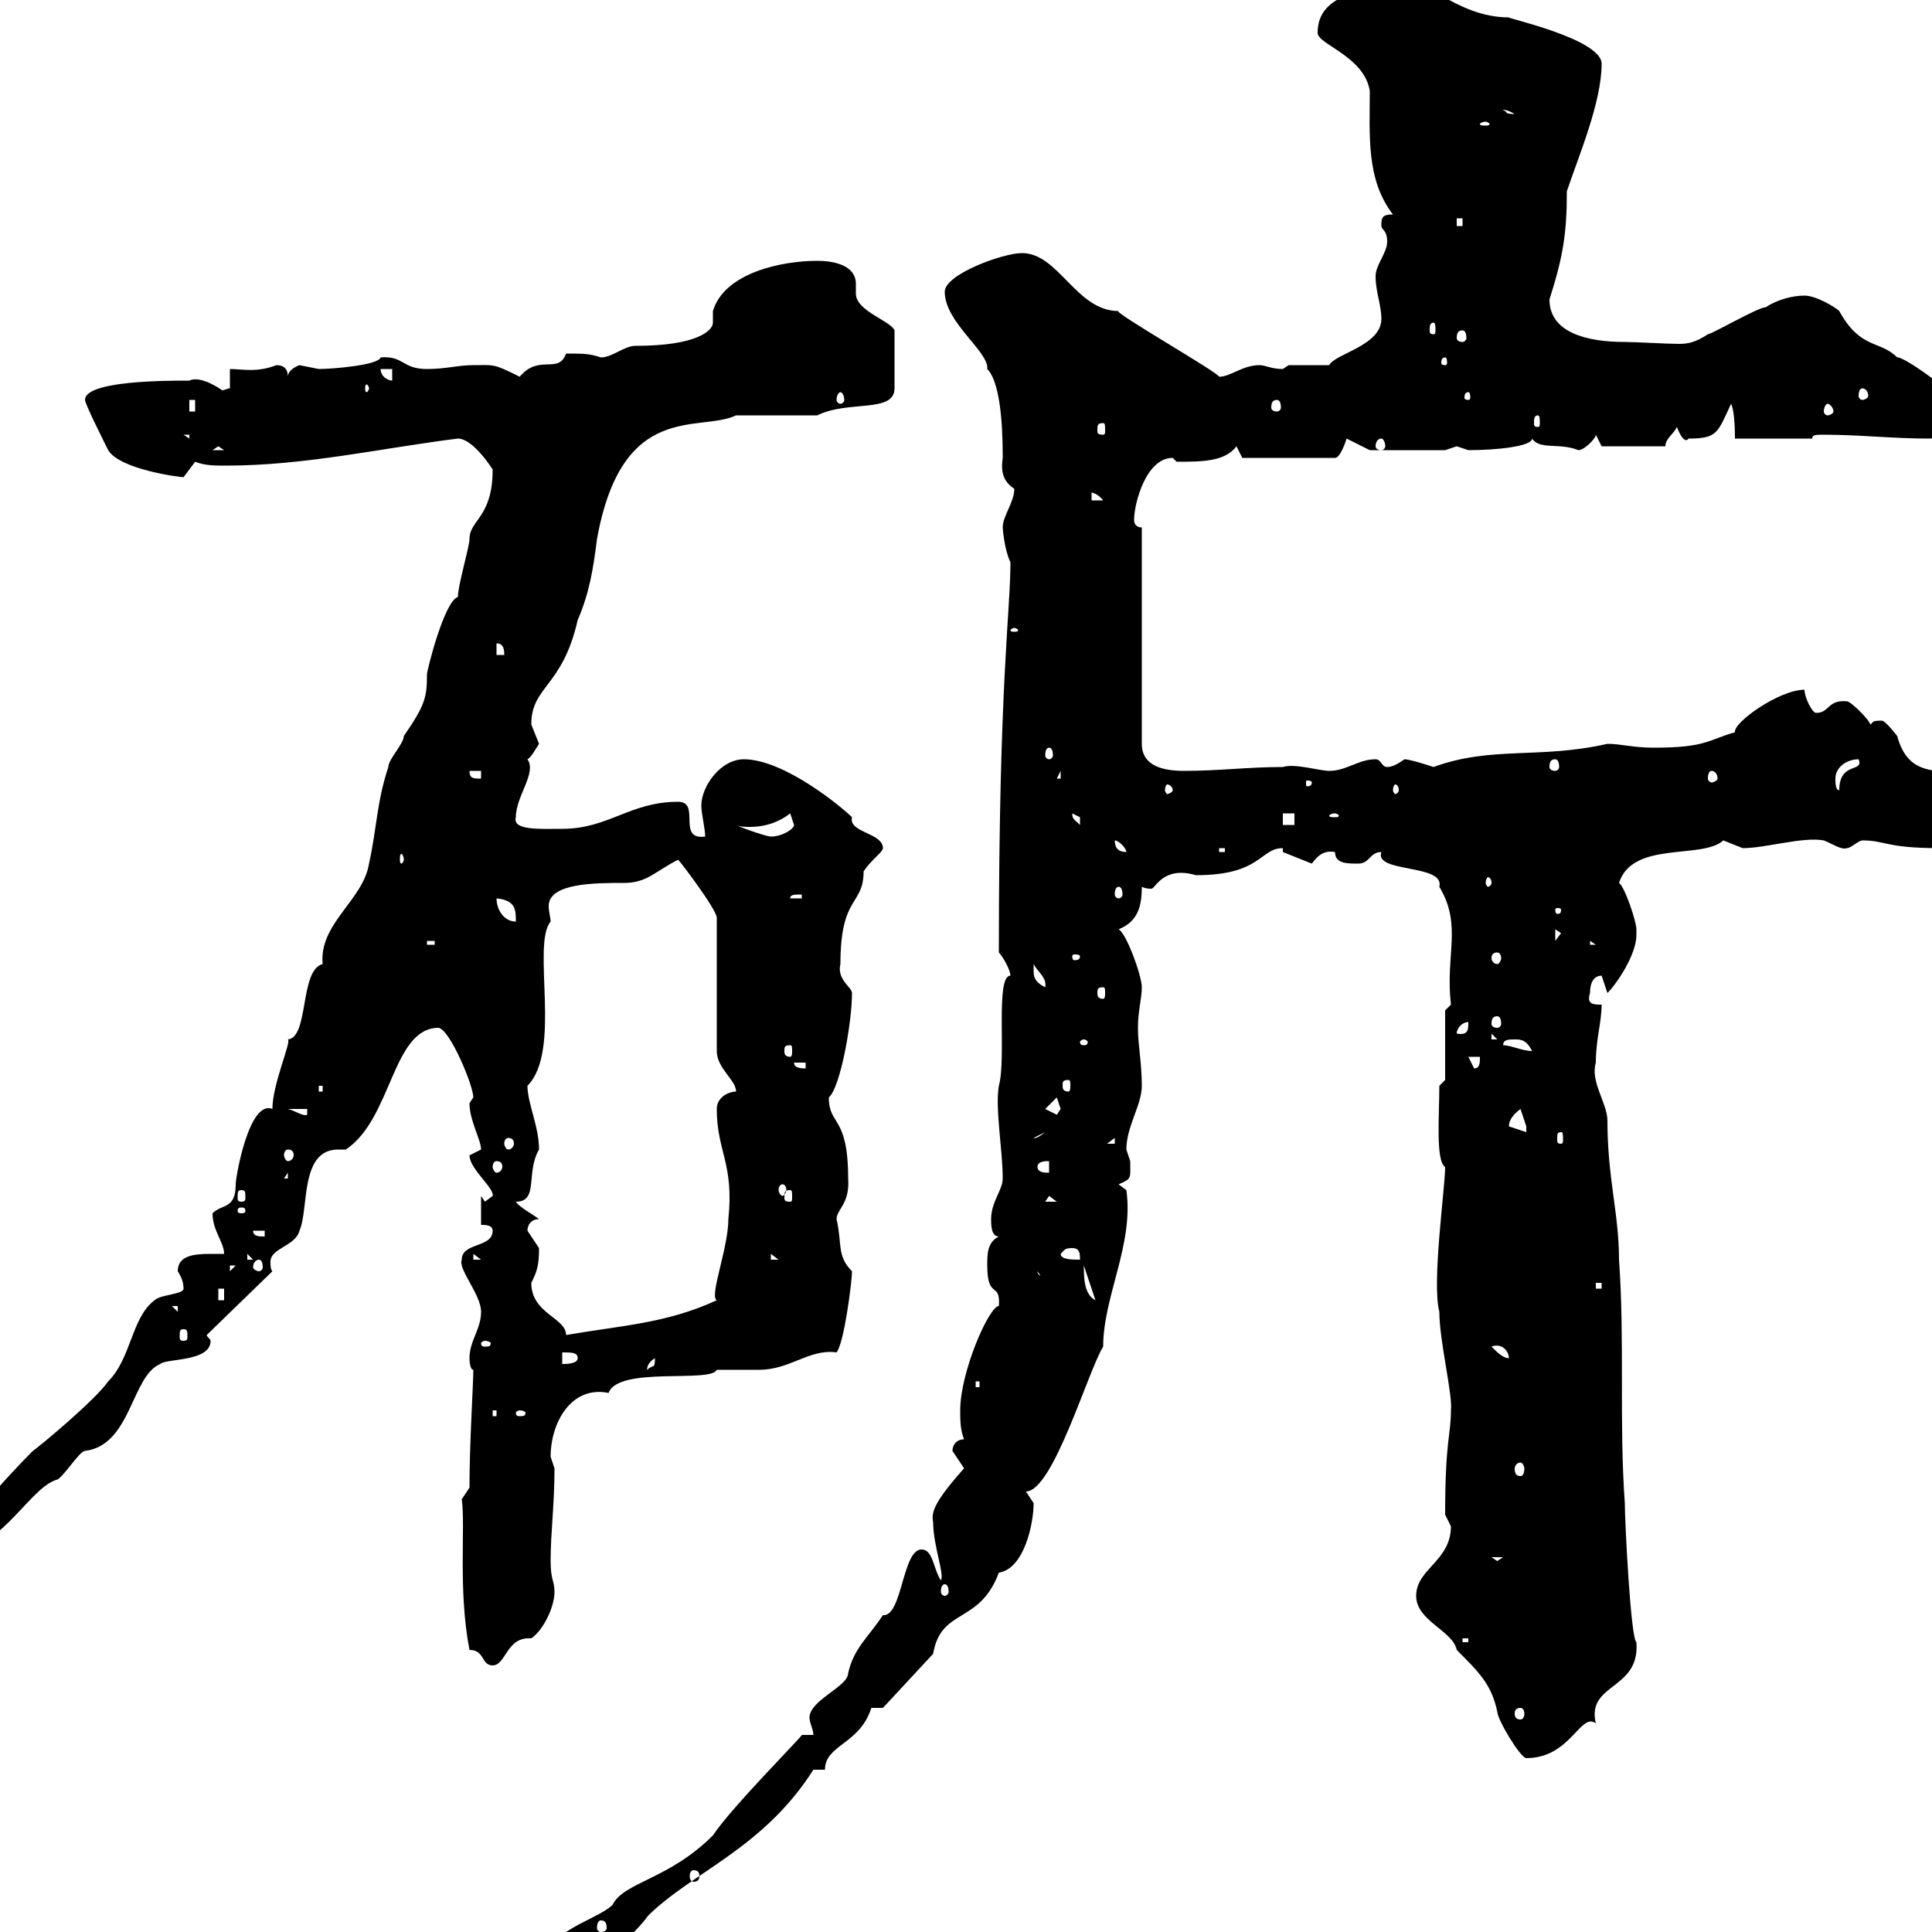 <svg xmlns="http://www.w3.org/2000/svg" xmlns:xlink="http://www.w3.org/1999/xlink" width="300" height="300"><path d="M86.10 301.80C86.10 302.10 86.10 302.10 86.10 302.70C86.10 303.90 87.90 304.80 89.70 304.80C95.70 304.80 101.70 296.10 100.50 297.60C107.40 290.70 118.50 287.10 126.30 274.80L128.10 274.80C128.10 270.90 133.50 270.90 135.30 265.20C135.30 265.20 137.10 265.20 137.10 265.20L144.90 256.80C146.10 249.60 152.10 252.30 155.10 244.20C159 243.60 160.50 236.70 160.50 233.40C160.50 233.40 159.30 231.60 159.30 231.60C163.50 231.60 168.90 213 171.30 209.10C171.30 201.30 176.10 193.20 174.90 184.80L173.70 183.90C175.80 183 175.50 183 175.50 180.30C175.50 180.30 174.90 178.50 174.90 178.50C174.90 174.90 177.30 171.60 177.30 168.60C177.30 165 176.70 162.30 176.70 159.60C176.70 156.90 177.30 155.10 177.30 153.30C177.30 151.50 174.90 144.90 173.70 144.30C176.70 143.10 177.30 140.70 177.30 137.70C177.90 138 178.50 138 178.80 138C179.40 138 180.60 134.40 185.70 135.90C195.90 135.90 195.60 131.70 199.20 131.70L199.20 132.30L203.70 134.10C204.60 132.90 205.50 132 207.30 132.30C207.30 134.10 209.10 134.10 210.90 134.10C212.70 134.10 212.70 132.30 214.50 132.30C213.30 135.60 224.40 134.10 223.50 137.70C227.10 143.70 224.40 148.20 225.30 156L224.40 156.90L224.40 167.70L223.50 168.60C223.50 173.10 222.90 180.30 224.40 181.20C224.40 184.50 222.30 199.20 223.50 203.70C223.50 208.20 225.60 216.60 225.30 219C225.30 222.90 224.40 223.50 224.40 235.20C224.40 235.20 225.30 237 225.30 237C225.30 242.40 219.90 243.60 219.90 247.80C219.90 251.70 225.60 253.20 226.20 256.20C229.80 259.80 231.60 261.60 232.50 265.80C232.50 267 236.10 273 237 273C243.90 273 245.40 265.80 247.80 267.60C246.30 261.30 254.70 262.50 254.10 255C253.20 254.40 252.30 236.10 252.30 233.40C251.40 220.80 252.30 208.20 251.40 195.60C251.40 188.40 249.60 183 249.60 174C249.60 171.30 246.90 168 247.80 165C247.80 161.40 248.70 158.70 248.70 156C247.50 156 246.30 156 246.90 154.20C246.90 151.80 248.10 151.50 248.70 151.50C248.70 151.50 249.60 154.20 249.60 154.20C251.10 152.70 254.10 148.20 254.10 145.20C254.10 144.90 254.10 144.60 254.10 144.30C254.10 143.10 252.30 137.70 251.40 137.10C253.50 130.50 264.30 133.50 267.60 130.50C267.60 130.50 270.60 131.70 270.60 131.70C274.20 131.70 279.90 129.90 283.20 130.50C284.70 131.10 285.90 132 286.80 131.70C287.40 131.70 288.60 130.50 289.20 130.50C292.80 130.50 292.80 131.70 301.20 131.70C301.20 130.80 302.10 130.50 303.30 130.50C303.60 130.50 304.80 130.50 305.40 130.50C307.20 130.50 309 130.20 309 126.30C309 126.30 306.60 122.70 305.40 121.50C303 118.20 296.70 122.10 294.60 114.30C294.60 114.30 292.80 111.90 292.20 111.90C290.40 111.90 291 112.20 290.40 112.50C290.40 111.90 287.40 108.90 286.80 108.90C283.80 108.60 284.10 110.70 282 110.70C281.40 110.70 280.20 108.30 280.20 107.10C276.30 107.10 269.10 112.20 269.40 113.70C265.20 114.90 264.90 116.10 256.80 116.10C253.50 116.10 251.70 115.50 249.60 115.50C239.10 117.90 231.60 115.80 222.60 119.10C222.60 119.10 219 117.90 218.10 117.90C217.20 118.50 216.30 119.10 215.40 119.10C214.50 119.10 214.50 117.90 213.60 117.90C210.90 117.90 209.10 119.70 206.40 119.70C204.90 119.70 201 118.50 199.20 119.10C193.80 119.10 189.30 119.70 183.90 119.70C180.90 119.70 177.30 119.10 177.30 115.50L177.30 81.90C176.70 81.90 176.10 81.60 176.10 80.70C176.10 78.30 177.90 71.10 182.10 71.10C182.10 71.10 182.70 71.70 182.70 71.70C186.60 71.70 190.20 71.70 192 69.30L192.90 71.10L207.30 71.10C208.20 71.10 209.10 68.10 209.10 68.10L212.70 69.90L224.40 69.90C224.40 69.90 226.20 69.30 226.20 69.30C226.20 69.30 228 69.90 228 69.90C232.50 69.90 237.90 69.30 237.90 68.10C239.10 69.90 242.10 68.70 245.10 69.90C246 69.90 247.80 68.10 247.80 67.50L248.70 69.30L258.60 69.30C258.60 68.10 259.80 67.50 260.40 66.30C260.70 67.20 261.60 69 262.20 68.10C266.70 68.10 266.70 67.20 268.80 62.70C269.40 63.90 269.40 67.50 269.40 68.10L281.40 68.10C281.40 67.50 282 67.50 283.20 67.50C288.60 67.50 294 68.10 299.40 68.10C301.80 68.10 305.40 67.50 305.40 64.50C305.40 62.10 295.50 55.20 294.60 55.50C291.90 52.80 288.90 54.30 285.60 48.30C285 47.70 282 45.90 280.20 45.90C278.40 45.90 276 46.50 274.20 47.70C273 47.70 265.80 51.90 265.20 51.90C263.40 53.10 262.20 53.40 260.70 53.40C258.90 53.40 254.10 53.10 252.30 53.10C246.30 53.10 240.60 51.60 240.60 46.50C242.70 39.90 243.30 36.30 243.30 29.70C245.10 24.30 248.70 15.90 248.70 9.90C248.70 6 233.40 2.70 234.30 2.70C225.90 2.70 220.80-4.20 215.40-3.90C212.10-0.90 204.60-1.20 204.60 5.10C204.60 6.90 211.80 8.70 212.70 14.10C212.70 21 212.10 27.90 216.30 33.30C214.50 33.30 214.50 33.90 214.50 35.10C214.50 35.70 215.40 35.70 215.40 37.50C215.40 39.30 213.60 41.10 213.60 42.90C213.60 45.30 214.50 47.40 214.50 49.50C214.50 53.70 207.30 54.90 206.40 56.70L200.10 56.70C200.10 56.70 199.20 57.30 199.20 57.30C197.40 57.30 196.50 56.70 195.60 56.70C192.90 56.70 191.10 58.50 189.30 58.50C189.30 57.90 172.50 48.30 173.70 48.30C167.10 48.30 164.40 39.30 158.70 39.30C155.70 39.30 146.70 42.60 146.70 45.30C146.70 50.10 153.60 54.60 153.30 57.30C155.70 59.70 155.70 68.70 155.70 71.10C155.40 73.20 155.70 74.70 157.50 75.90C157.50 78 155.70 80.10 155.70 81.90C155.70 82.20 156 85.50 156.90 87.30C156.90 95.10 155.10 105.90 155.10 147.90C155.70 148.50 156.90 150.60 156.90 151.50C154.50 151.50 156.30 164.40 155.10 168.60C154.50 172.20 155.70 178.50 155.70 183C155.70 184.80 153.90 186.60 153.90 189.30C153.90 190.20 153.90 192 155.10 192C153.30 192.90 153.30 194.70 153.30 196.50C153.30 201.90 155.40 198.90 155.10 202.80C153.60 202.80 149.10 213 149.10 219C149.10 220.50 149.10 222 149.70 223.50C148.50 223.50 147.90 224.40 147.90 225.30C147.90 225.30 149.70 228 149.70 228C144.90 233.40 144.60 234.90 144.90 236.40C144.90 240 146.70 244.50 146.10 245.40C144.90 243.60 144.90 240.60 143.10 240.60C140.10 240.60 140.10 251.10 137.10 250.80C134.70 254.40 132.60 255.90 131.70 259.80C131.70 261.90 125.70 264 125.70 266.70C125.70 267.60 126.30 268.50 126.30 269.40C125.40 269.40 124.80 269.40 124.50 269.40C124.80 269.40 113.70 280.50 110.70 285C103.80 291.90 96.90 292.20 95.10 295.80C93.30 297.60 87.30 299.40 86.10 301.80ZM93.30 298.20C93.90 298.20 94.20 298.50 94.20 299.40C94.20 299.70 93.90 300 93.30 300C93 300 92.70 299.70 92.70 299.40C92.70 298.50 93 298.20 93.30 298.20ZM107.70 290.40C108.30 290.40 108.60 290.70 108.60 291.30C108.60 291.90 108.30 292.20 107.70 292.20C107.40 292.20 107.10 291.90 107.10 291.30C107.10 290.70 107.40 290.40 107.70 290.40ZM236.10 265.20C236.40 265.20 236.70 265.50 236.70 266.10C236.70 266.70 236.40 267 236.10 267C235.50 267 235.20 266.70 235.20 266.10C235.20 265.50 235.50 265.20 236.10 265.20ZM72.90 256.20C75.30 256.20 74.70 258.60 76.50 258.60C78.60 258.60 78.60 254.10 82.50 254.40C84.30 253.20 86.10 249.60 86.10 247.20C86.10 245.40 85.50 245.40 85.50 242.40C85.50 237.90 86.10 233.70 86.10 228C86.10 228 85.50 226.20 85.50 226.20C85.50 220.80 88.80 215.10 94.50 216.30C96 212.10 110.40 214.80 111.30 212.70C112.50 212.70 117.30 212.70 117.90 212.70C122.70 212.70 125.70 209.40 129.90 210C131.10 208.50 132.30 198.90 132.30 197.40C129.90 195 130.80 193.20 129.90 189.30C129.90 187.80 132 186.90 131.70 183C131.70 173.10 128.70 174.90 128.70 170.40C130.50 168.90 132.30 158.70 132.30 154.20C132.30 153.30 129.90 152.10 130.50 149.70C130.50 138.90 134.10 140.70 134.10 135.30C135.30 133.50 137.10 132.30 137.10 131.70C137.10 129.30 131.70 129.30 132.30 126.90C130.80 125.40 121.80 117.90 115.50 117.90C111.90 117.90 108.90 122.10 108.90 125.10C108.90 126.30 109.50 128.70 109.50 129.90C105 130.50 108.90 124.50 105.30 124.50C97.80 124.50 94.50 128.70 87.30 128.70C84 128.70 79.50 129 80.10 126.90C80.10 123.60 83.40 120 81.90 117.90C82.50 117.60 83.10 116.40 83.70 115.50C83.70 115.50 82.50 112.50 82.50 112.50C82.50 106.50 87.30 106.80 89.70 96.30C91.50 92.10 92.10 88.50 92.70 83.70C96.60 62.10 108.60 67.20 114.30 64.50L126.90 64.50C131.70 62.10 138.90 64.20 138.90 60.30L138.90 51.30C138.30 49.80 132.90 48.30 132.90 45.60C132.90 44.70 132.90 44.40 132.90 44.10C132.90 41.10 129.30 40.50 126.90 40.50C121.50 40.50 112.50 42.30 110.70 48.30C110.70 48.90 110.70 49.50 110.70 50.10C110.70 51.30 108.30 53.70 98.70 53.70C96.90 53.70 95.10 55.50 93.30 55.50C91.50 54.90 90.60 54.90 87.90 54.90C86.70 58.20 83.70 54.90 80.70 58.50C76.50 56.40 76.80 56.70 73.50 56.70C71.10 56.70 69.30 57.30 66.30 57.30C62.40 57.30 62.70 55.20 59.10 55.50C58.80 56.70 51.60 57.30 49.50 57.30C49.50 57.30 46.50 56.70 46.50 56.70C46.50 56.70 44.70 57.30 44.70 58.50C44.70 57.30 44.10 56.70 42.90 56.70C39.90 57.90 37.50 57.30 35.70 57.30L35.70 60.30C35.40 60.30 34.80 60.60 34.50 60.60C34.50 60.60 31.20 58.20 29.40 59.10C25.80 59.10 13.20 59.10 13.20 62.10C13.20 62.70 15.90 68.10 16.80 69.90C18.60 72.90 27.90 74.10 28.50 74.10C28.50 74.10 30.30 71.70 30.30 71.70C31.80 72.30 33.30 72.30 35.10 72.30C47.40 72.30 59.10 69.60 71.10 68.10C73.50 68.10 76.50 72.90 76.50 72.90C76.50 80.40 72.90 80.70 72.90 83.70C72.90 84.90 71.10 90.90 71.10 92.70C69 93.30 66.30 104.10 66.30 104.70C66.30 108.30 66 109.50 62.70 114.30C62.70 115.50 60.30 117.90 60.30 119.10C58.50 124.50 58.50 128.70 57.30 134.10C56.40 139.80 49.50 143.40 50.10 149.70C46.50 150.60 48 161.10 44.70 161.40C45.30 161.70 42.30 168.30 42.30 172.20C38.70 170.70 36.60 182.70 36.60 183.90C36.60 187.80 34.50 186.90 33 188.40C33 191.10 34.80 192.90 34.80 194.70C33.90 194.70 33.30 194.70 32.70 194.70C30 194.70 27.60 195 27.60 197.40C28.20 198.30 28.50 199.20 28.50 200.10C28.50 201 24.90 201 24 201.90C20.40 204.60 20.40 210.90 16.80 214.50C14.70 217.50 6 224.70 5.10 225.30C0.90 229.50-2.70 233.70-8.40 240.60C-0.60 242.10 4.20 231.30 8.70 229.80C9.60 229.80 12.30 225.30 13.20 225.30C20.40 224.40 20.40 213.60 24.90 211.80C25.80 210.90 32.70 211.50 32.70 208.20C32.70 207.90 32.10 207.60 32.10 207.30L42.30 197.40C42 197.10 42 196.50 42 195.90C42 193.80 45.90 193.50 46.50 191.10C48 187.80 46.50 178.50 52.50 178.50C52.80 178.50 53.10 178.50 53.70 178.50C60.90 173.70 60.90 159.60 68.10 159.60C69.90 159.90 73.50 168.60 73.50 170.40C73.50 170.40 72.90 171.30 72.90 171.30C72.90 174 74.70 177 74.70 178.50C74.70 178.50 72.90 179.40 72.90 179.40C72.90 181.50 76.80 184.50 76.50 185.70C76.50 185.70 75.30 186.60 75.30 186.60L74.70 185.70L74.70 190.20C75.30 190.20 76.50 190.20 76.50 191.10C76.50 193.80 71.70 192.90 71.70 195.60C71.10 197.10 74.70 201 74.70 203.70C74.70 206.40 72.90 208.20 72.90 210.90C72.90 210.90 72.90 212.70 73.50 212.70C73.50 214.80 72.90 224.10 72.90 231L71.70 232.80C72.30 237 71.10 246.90 72.90 256.20ZM227.10 254.40L228 254.40L228 255L227.10 255ZM146.70 246C147 246 147.30 246.30 147.30 247.20C147.30 247.50 147 247.80 146.70 247.80C146.40 247.80 146.10 247.50 146.10 247.20C146.10 246.30 146.40 246 146.70 246ZM231.60 241.80L233.40 241.80L232.50 242.40ZM236.10 227.10C236.40 227.10 236.70 227.70 236.70 228C236.70 228.90 236.40 229.20 236.10 229.20C235.50 229.20 235.20 228.90 235.20 228C235.20 227.70 235.50 227.10 236.10 227.10ZM76.50 219L77.10 219L77.10 219.90L76.50 219.90ZM80.70 219C81.30 219 81.60 219.30 81.60 219.30C81.60 219.90 81.30 219.90 80.70 219.90C80.40 219.90 80.10 219.90 80.10 219.30C80.10 219.30 80.40 219 80.70 219ZM151.50 214.50L152.10 214.50L152.10 215.40L151.50 215.40ZM101.70 210.90C101.70 212.70 101.40 211.80 100.50 212.70C100.50 213 100.20 211.80 101.70 210.90ZM87.30 210C88.80 210 89.70 210 89.70 210.90C89.70 211.80 87.90 211.80 87.30 211.80ZM231.60 209.10C233.10 208.50 234.30 209.70 234.30 210.90C233.40 210.90 232.50 210 231.60 209.10ZM75.30 208.20C75.90 208.20 76.20 208.50 76.20 208.50C76.20 209.10 75.90 209.10 75.30 209.10C75 209.10 74.70 209.10 74.70 208.50C74.70 208.50 75 208.20 75.30 208.20ZM28.50 206.40C29.10 206.40 29.10 206.70 29.10 207.60C29.10 207.90 29.10 208.20 28.50 208.20C27.90 208.20 27.90 207.90 27.90 207.60C27.90 206.70 27.90 206.40 28.50 206.40ZM82.50 199.20C83.40 197.40 83.70 196.50 83.70 193.80C83.70 193.80 81.90 191.10 81.90 191.10C81.90 190.20 82.50 189.30 83.70 189.30C82.50 188.40 80.70 187.50 80.10 186.60C83.70 186.60 81.60 182.10 83.70 178.50C83.70 174.90 81.90 171.30 81.90 168.60C87.30 163.20 82.50 146.70 85.50 143.10C85.50 142.50 85.20 141.60 85.20 140.70C85.20 137.10 92.40 137.10 96.90 137.10C100.50 137.10 101.70 135.30 105.30 133.50C105.90 134.10 111.30 141.30 111.30 142.50L111.30 163.20C111.30 165.90 114.30 167.70 114.30 169.50C113.10 169.50 111.30 170.40 111.30 172.20C111.30 178.80 114 180.60 113.10 189.30C113.10 193.80 110.10 201.30 111.30 201.90C103.50 205.50 96.60 205.80 87.90 207.30C87.90 204.60 82.50 204 82.50 199.20ZM26.70 202.80L27.60 202.80L27.60 203.70ZM33.90 200.10L34.80 200.10L34.80 201.90L33.90 201.90ZM168.30 196.50L170.10 201.90L170.10 201.90C168.30 201 168.30 198.30 168.30 196.50ZM247.80 199.20L248.70 199.20L248.70 200.10L247.80 200.10ZM161.10 197.40L162.90 200.10L162.90 198.30C162.30 198.30 161.10 198.30 161.10 197.40ZM35.70 196.50L36.60 196.50L35.70 197.40ZM40.20 195.60C40.50 195.60 40.80 195.90 40.80 196.80C40.80 197.10 40.50 197.40 40.20 197.40C39.90 197.40 39.30 197.10 39.30 196.80C39.30 195.90 39.90 195.60 40.20 195.60ZM38.40 194.70L39.30 195.60L38.40 195.60ZM73.50 194.70L74.70 195.60L73.50 195.60ZM119.70 194.70L120.90 195.60L119.70 195.60ZM164.70 194.70C165.30 194.10 165.30 193.80 166.50 193.80C167.70 193.80 167.70 194.70 167.70 195.60C166.50 195.60 164.70 195.60 164.70 194.70ZM39.30 191.10L41.10 191.10L41.10 192C40.20 192 39.30 192 39.30 191.10ZM37.50 187.50C38.10 187.50 38.10 187.80 38.10 188.10C38.10 188.10 38.10 188.40 37.50 188.40C36.90 188.40 36.90 188.10 36.90 188.10C36.90 187.80 36.90 187.50 37.50 187.50ZM162.90 185.70L164.10 186.60L162.30 186.60ZM37.50 184.80C38.10 184.80 38.10 185.10 38.10 186C38.10 186.30 38.10 186.60 37.50 186.60C36.90 186.60 36.90 186.30 36.90 186C36.90 185.10 36.90 184.80 37.50 184.80ZM122.70 184.80C123 184.80 123 185.10 123 186C123 186.30 123 186.60 122.70 186.60C121.80 186.60 121.80 186.30 121.80 186C121.80 185.10 121.80 184.80 122.70 184.80ZM121.50 183.90C121.80 183.90 122.10 184.20 122.10 184.80C122.10 185.10 121.80 185.70 121.50 185.70C121.20 185.70 120.90 185.10 120.90 184.80C120.90 184.20 121.20 183.90 121.50 183.90ZM44.70 182.10L44.70 183L44.10 183ZM161.10 181.20C161.10 180.30 162.30 180.30 162.90 180.30L162.90 182.10C162.30 182.10 161.10 182.10 161.10 181.20ZM77.10 180.30C77.70 180.30 78 180.60 78 181.20C78 181.50 77.70 182.10 77.10 182.10C76.80 182.10 76.50 181.50 76.50 181.20C76.50 180.60 76.80 180.30 77.10 180.30ZM44.70 178.50C45.30 178.50 45.60 178.80 45.60 179.40C45.60 179.70 45.30 180.30 44.70 180.30C44.40 180.30 44.10 179.70 44.10 179.40C44.10 178.80 44.40 178.50 44.70 178.50ZM78.90 176.70C79.50 176.70 79.80 177 79.80 177.60C79.80 177.90 79.50 178.50 78.90 178.50C78.60 178.50 78.30 177.90 78.30 177.60C78.30 177 78.60 176.70 78.90 176.70ZM173.10 176.70L173.10 177.60L171.90 177.60ZM162.30 175.80C160.80 177 160.50 176.70 160.50 176.70ZM242.40 175.80C242.70 175.80 242.70 176.10 242.70 177C242.70 177.30 242.70 177.60 242.40 177.60C241.80 177.60 241.80 177.30 241.80 177C241.80 176.10 241.80 175.80 242.40 175.80ZM234.30 174.90C234.30 174 234.90 173.10 236.10 172.20C236.10 172.20 237 174.90 237 174.90C237 175.80 237 175.80 237 175.80C237 175.80 234.30 174.90 234.30 174.90ZM44.70 172.20L47.70 172.20L47.70 173.10C47.10 173.40 45.90 172.50 44.70 172.20ZM162.30 172.20L164.10 170.40C164.10 170.40 164.70 172.20 164.70 172.20C164.70 172.20 164.10 173.10 164.10 173.10C164.10 173.10 162.30 172.20 162.30 172.20ZM49.50 168.60L50.10 168.60L50.10 169.50L49.50 169.50ZM165.90 167.70C166.20 167.70 166.20 168 166.20 168.60C166.20 168.90 166.20 169.50 165.90 169.50C165 169.50 165 168.90 165 168.60C165 168 165 167.70 165.90 167.70ZM123.30 165L125.10 165L125.10 165.90C124.50 165.90 123.30 165.90 123.30 165ZM228 164.10L229.80 164.10C229.80 165 229.80 165.90 228.90 165.90ZM122.70 162.30C123 162.30 123 162.60 123 163.20C123 163.50 123 164.10 122.70 164.10C121.80 164.10 121.80 163.50 121.80 163.20C121.80 162.60 121.80 162.30 122.70 162.30ZM233.40 162.30C233.40 161.40 234.30 161.40 235.20 161.40C236.10 161.40 237 161.40 237.90 163.20C236.40 163.20 234.60 162.30 233.40 162.30ZM168.30 161.40C168.60 161.40 168.90 161.70 168.90 161.70C168.90 162.30 168.60 162.30 168.30 162.30C168 162.30 167.70 162.30 167.70 161.70C167.70 161.70 168 161.40 168.30 161.40ZM231.60 160.50L232.50 161.40L231.60 161.40ZM228 158.70C228 159.90 228 160.80 226.20 160.50C226.20 159.60 227.10 158.70 228 158.70ZM232.50 157.80C232.80 157.80 233.10 158.10 233.10 159C233.10 159.30 232.80 159.60 232.50 159.60C231.90 159.60 231.60 159.30 231.60 159C231.60 158.10 231.90 157.80 232.50 157.80ZM171.30 153.30C171.60 153.30 171.60 153.60 171.60 154.20C171.60 154.50 171.60 155.10 171.30 155.10C170.40 155.10 170.40 154.50 170.40 154.20C170.40 153.60 170.40 153.30 171.30 153.30ZM160.50 150.60C160.50 150.60 160.50 149.70 160.50 149.70C161.10 150.90 162.60 151.80 162.30 153.30C160.50 152.40 160.50 151.50 160.50 150.60ZM167.70 148.50C167.70 149.10 167.10 149.10 166.80 149.10C166.80 149.10 166.50 149.10 166.50 148.50C166.50 148.20 166.80 148.20 166.80 148.20C167.10 148.20 167.70 148.20 167.70 148.50ZM232.50 147.90C232.80 147.90 233.10 148.20 233.10 148.80C233.10 149.10 232.80 149.70 232.50 149.70C231.90 149.70 231.60 149.10 231.60 148.80C231.60 148.20 231.90 147.90 232.50 147.90ZM66.30 146.10L67.50 146.10L67.50 146.70L66.30 146.70ZM246.90 146.10L247.80 146.70L247.80 146.70L246.90 146.70ZM241.50 144.30L242.40 144.90L241.50 146.10ZM77.10 139.50C80.10 139.80 80.10 141.30 80.10 143.10C78.30 143.10 77.10 141.30 77.10 139.50ZM242.40 141.30C242.40 141.90 242.10 141.90 241.80 141.90C241.80 141.90 241.50 141.90 241.50 141.30C241.50 141 241.80 141 241.80 141C242.10 141 242.40 141 242.40 141.30ZM124.50 138.90L124.50 139.50L122.70 139.50C122.70 138.90 123.30 138.90 124.50 138.90ZM173.70 137.70C174 137.70 174.30 138 174.30 138.90C174.30 139.20 174 139.50 173.70 139.50C173.40 139.50 173.10 139.20 173.10 138.90C173.10 138 173.40 137.70 173.70 137.70ZM231.60 137.10C231.60 137.40 231.30 137.70 231 137.70C231 137.70 230.70 137.40 230.70 137.10C230.70 136.50 231 136.20 231 136.20C231.30 136.20 231.60 136.50 231.60 137.10ZM62.70 133.50C62.70 133.80 62.40 134.10 62.40 134.10C62.10 134.10 62.10 133.80 62.10 133.50C62.10 132.90 62.10 132.60 62.40 132.60C62.40 132.60 62.70 132.90 62.70 133.50ZM173.10 130.50C173.70 130.50 174.90 131.70 174.90 132.30C173.70 132.30 173.10 131.70 173.10 130.50ZM189.30 131.70L190.20 131.70L190.20 132.30L189.30 132.30ZM114.30 128.10C114.90 128.40 115.80 128.40 116.40 128.40C119.10 128.40 121.20 127.50 122.70 126.30C122.70 126.30 123.30 128.10 123.30 128.10C123.30 128.70 121.50 129.90 119.70 129.90C119.10 129.90 115.50 128.70 114.30 128.10ZM166.50 126.30C166.50 126.30 167.70 126.90 167.70 126.90C167.70 128.10 167.70 128.10 167.70 128.10C166.80 127.20 166.50 127.20 166.50 126.30ZM199.20 126.30L201 126.30L201 128.10L199.20 128.10ZM207.30 126.30C207.60 126.30 207.90 126.60 207.90 126.60C207.90 126.90 207.60 126.90 207.30 126.90C206.70 126.90 206.40 126.90 206.40 126.60C206.40 126.60 206.70 126.30 207.30 126.30ZM182.10 122.70C182.10 123 181.50 123.30 181.20 123.30C181.20 123.30 180.90 123 180.90 122.70C180.90 122.10 181.20 121.80 181.20 121.80C181.50 121.80 182.10 122.10 182.10 122.70ZM217.20 122.70C217.20 123 216.90 123.30 216.60 123.30C216.60 123.30 216.30 123 216.30 122.70C216.30 122.10 216.60 121.80 216.60 121.80C216.90 121.80 217.20 122.10 217.20 122.70ZM285 120.90C285 119.10 286.80 117.90 288.60 117.90C289.50 120 285.60 118.20 285.60 122.70C285 122.70 285 121.50 285 120.90ZM203.70 121.50C203.70 122.10 203.10 122.10 203.10 122.10C202.80 122.10 202.80 122.10 202.80 121.50C202.80 121.20 202.80 121.20 203.10 121.20C203.10 121.20 203.70 121.20 203.70 121.50ZM72.90 119.70L74.70 119.70L74.70 120.90C73.50 120.90 72.90 120.90 72.90 119.70ZM164.70 119.70L164.70 120.90L164.10 120.90ZM265.80 119.70C266.10 119.70 266.70 120 266.70 120.90C266.70 121.20 266.10 121.50 265.80 121.50C265.50 121.50 265.20 121.20 265.20 120.90C265.20 120 265.50 119.70 265.80 119.70ZM241.50 117.90C241.80 117.90 242.10 118.20 242.10 119.10C242.10 119.40 241.80 119.70 241.50 119.70C240.90 119.70 240.60 119.40 240.60 119.10C240.60 118.20 240.90 117.90 241.50 117.90ZM162.90 116.10C163.20 116.10 163.50 116.40 163.50 117.30C163.50 117.60 163.20 117.90 162.90 117.90C162.60 117.90 162.30 117.60 162.30 117.30C162.30 116.40 162.60 116.10 162.90 116.10ZM77.10 99.90C78.30 99.90 78.30 101.10 78.30 101.70L77.10 101.70ZM157.50 97.50C157.80 97.50 158.10 97.80 158.10 97.80C158.10 98.10 157.80 98.10 157.50 98.10C157.20 98.10 156.90 98.10 156.90 97.80C156.90 97.80 157.20 97.50 157.50 97.50ZM169.50 76.50C168.90 76.50 170.10 76.20 171.30 77.70L169.50 77.70ZM33.90 69.30L34.80 69.90L33 69.90ZM214.50 68.10C214.80 68.10 215.10 68.70 215.10 69.30C215.10 69.60 214.80 69.90 214.50 69.90C213.90 69.90 213.60 69.60 213.60 69.30C213.60 68.70 213.90 68.10 214.50 68.10ZM28.50 67.50L29.40 67.50L29.40 68.10ZM171.30 65.70C171.60 65.70 171.60 66 171.60 66.90C171.60 67.20 171.60 67.50 171.30 67.50C170.40 67.50 170.40 67.20 170.40 66.90C170.40 66 170.40 65.70 171.30 65.70ZM238.80 64.50C239.10 64.50 239.10 65.10 239.10 65.70C239.10 66 239.10 66.30 238.80 66.30C238.20 66.30 238.20 66 238.20 65.70C238.20 65.10 238.20 64.50 238.80 64.50ZM29.40 62.10L30.30 62.10L30.30 63.90L29.40 63.90ZM283.80 62.70C284.10 62.70 284.70 63.30 284.70 63.90C284.70 64.20 284.10 64.50 283.80 64.50C283.50 64.50 283.20 64.20 283.20 63.90C283.20 63.30 283.50 62.70 283.80 62.70ZM198.30 62.10C198.60 62.10 198.90 62.40 198.90 63.30C198.90 63.60 198.60 63.90 198.30 63.90C197.70 63.90 197.40 63.60 197.40 63.30C197.40 62.40 197.70 62.10 198.30 62.10ZM130.50 60.90C130.80 60.90 131.10 61.50 131.10 62.10C131.10 62.40 130.80 62.70 130.50 62.70C130.20 62.70 129.90 62.40 129.90 62.10C129.90 61.50 130.20 60.90 130.50 60.90ZM228 60.90C228.30 60.90 228.30 61.50 228.30 61.80C228.30 61.80 228.30 62.10 228 62.10C227.40 62.10 227.40 61.80 227.40 61.80C227.40 61.50 227.40 60.90 228 60.90ZM289.20 60.30C289.50 60.30 290.10 60.60 290.10 61.50C290.10 61.80 289.50 62.10 289.20 62.10C288.90 62.10 288.60 61.80 288.60 61.50C288.60 60.60 288.90 60.30 289.20 60.30ZM57.30 60.30C57.30 60.60 57 60.90 57 60.90C56.70 60.90 56.70 60.60 56.70 60.30C56.70 60 56.70 59.70 57 59.70C57 59.70 57.30 60 57.30 60.30ZM59.10 57.30L60.90 57.30L60.90 59.10C60.30 59.10 59.10 58.50 59.10 57.30ZM224.40 55.50C224.70 55.50 224.70 56.10 224.70 56.40C224.70 56.40 224.70 56.70 224.40 56.70C223.80 56.70 223.80 56.40 223.80 56.40C223.80 56.10 223.80 55.50 224.40 55.50ZM227.10 51.30C227.40 51.30 227.70 51.60 227.70 52.50C227.70 52.80 227.40 53.10 227.10 53.10C226.50 53.10 226.20 52.80 226.20 52.50C226.20 51.60 226.50 51.30 227.10 51.30ZM222.60 50.10C222.90 50.10 222.90 50.70 222.90 51.30C222.90 51.60 222.90 51.90 222.60 51.90C222 51.90 222 51.60 222 51.30C222 50.70 222 50.10 222.60 50.10ZM226.20 33.90L227.10 33.90L227.10 35.10L226.20 35.10ZM230.70 18.90C231 18.90 231.30 19.20 231.30 19.20C231.30 19.50 231 19.50 230.70 19.50C230.10 19.50 229.80 19.50 229.80 19.20C229.80 19.20 230.10 18.90 230.70 18.90ZM233.40 17.10C233.10 17.10 233.70 16.80 235.20 17.70C233.40 17.70 234.30 17.40 233.40 17.10Z"/></svg>